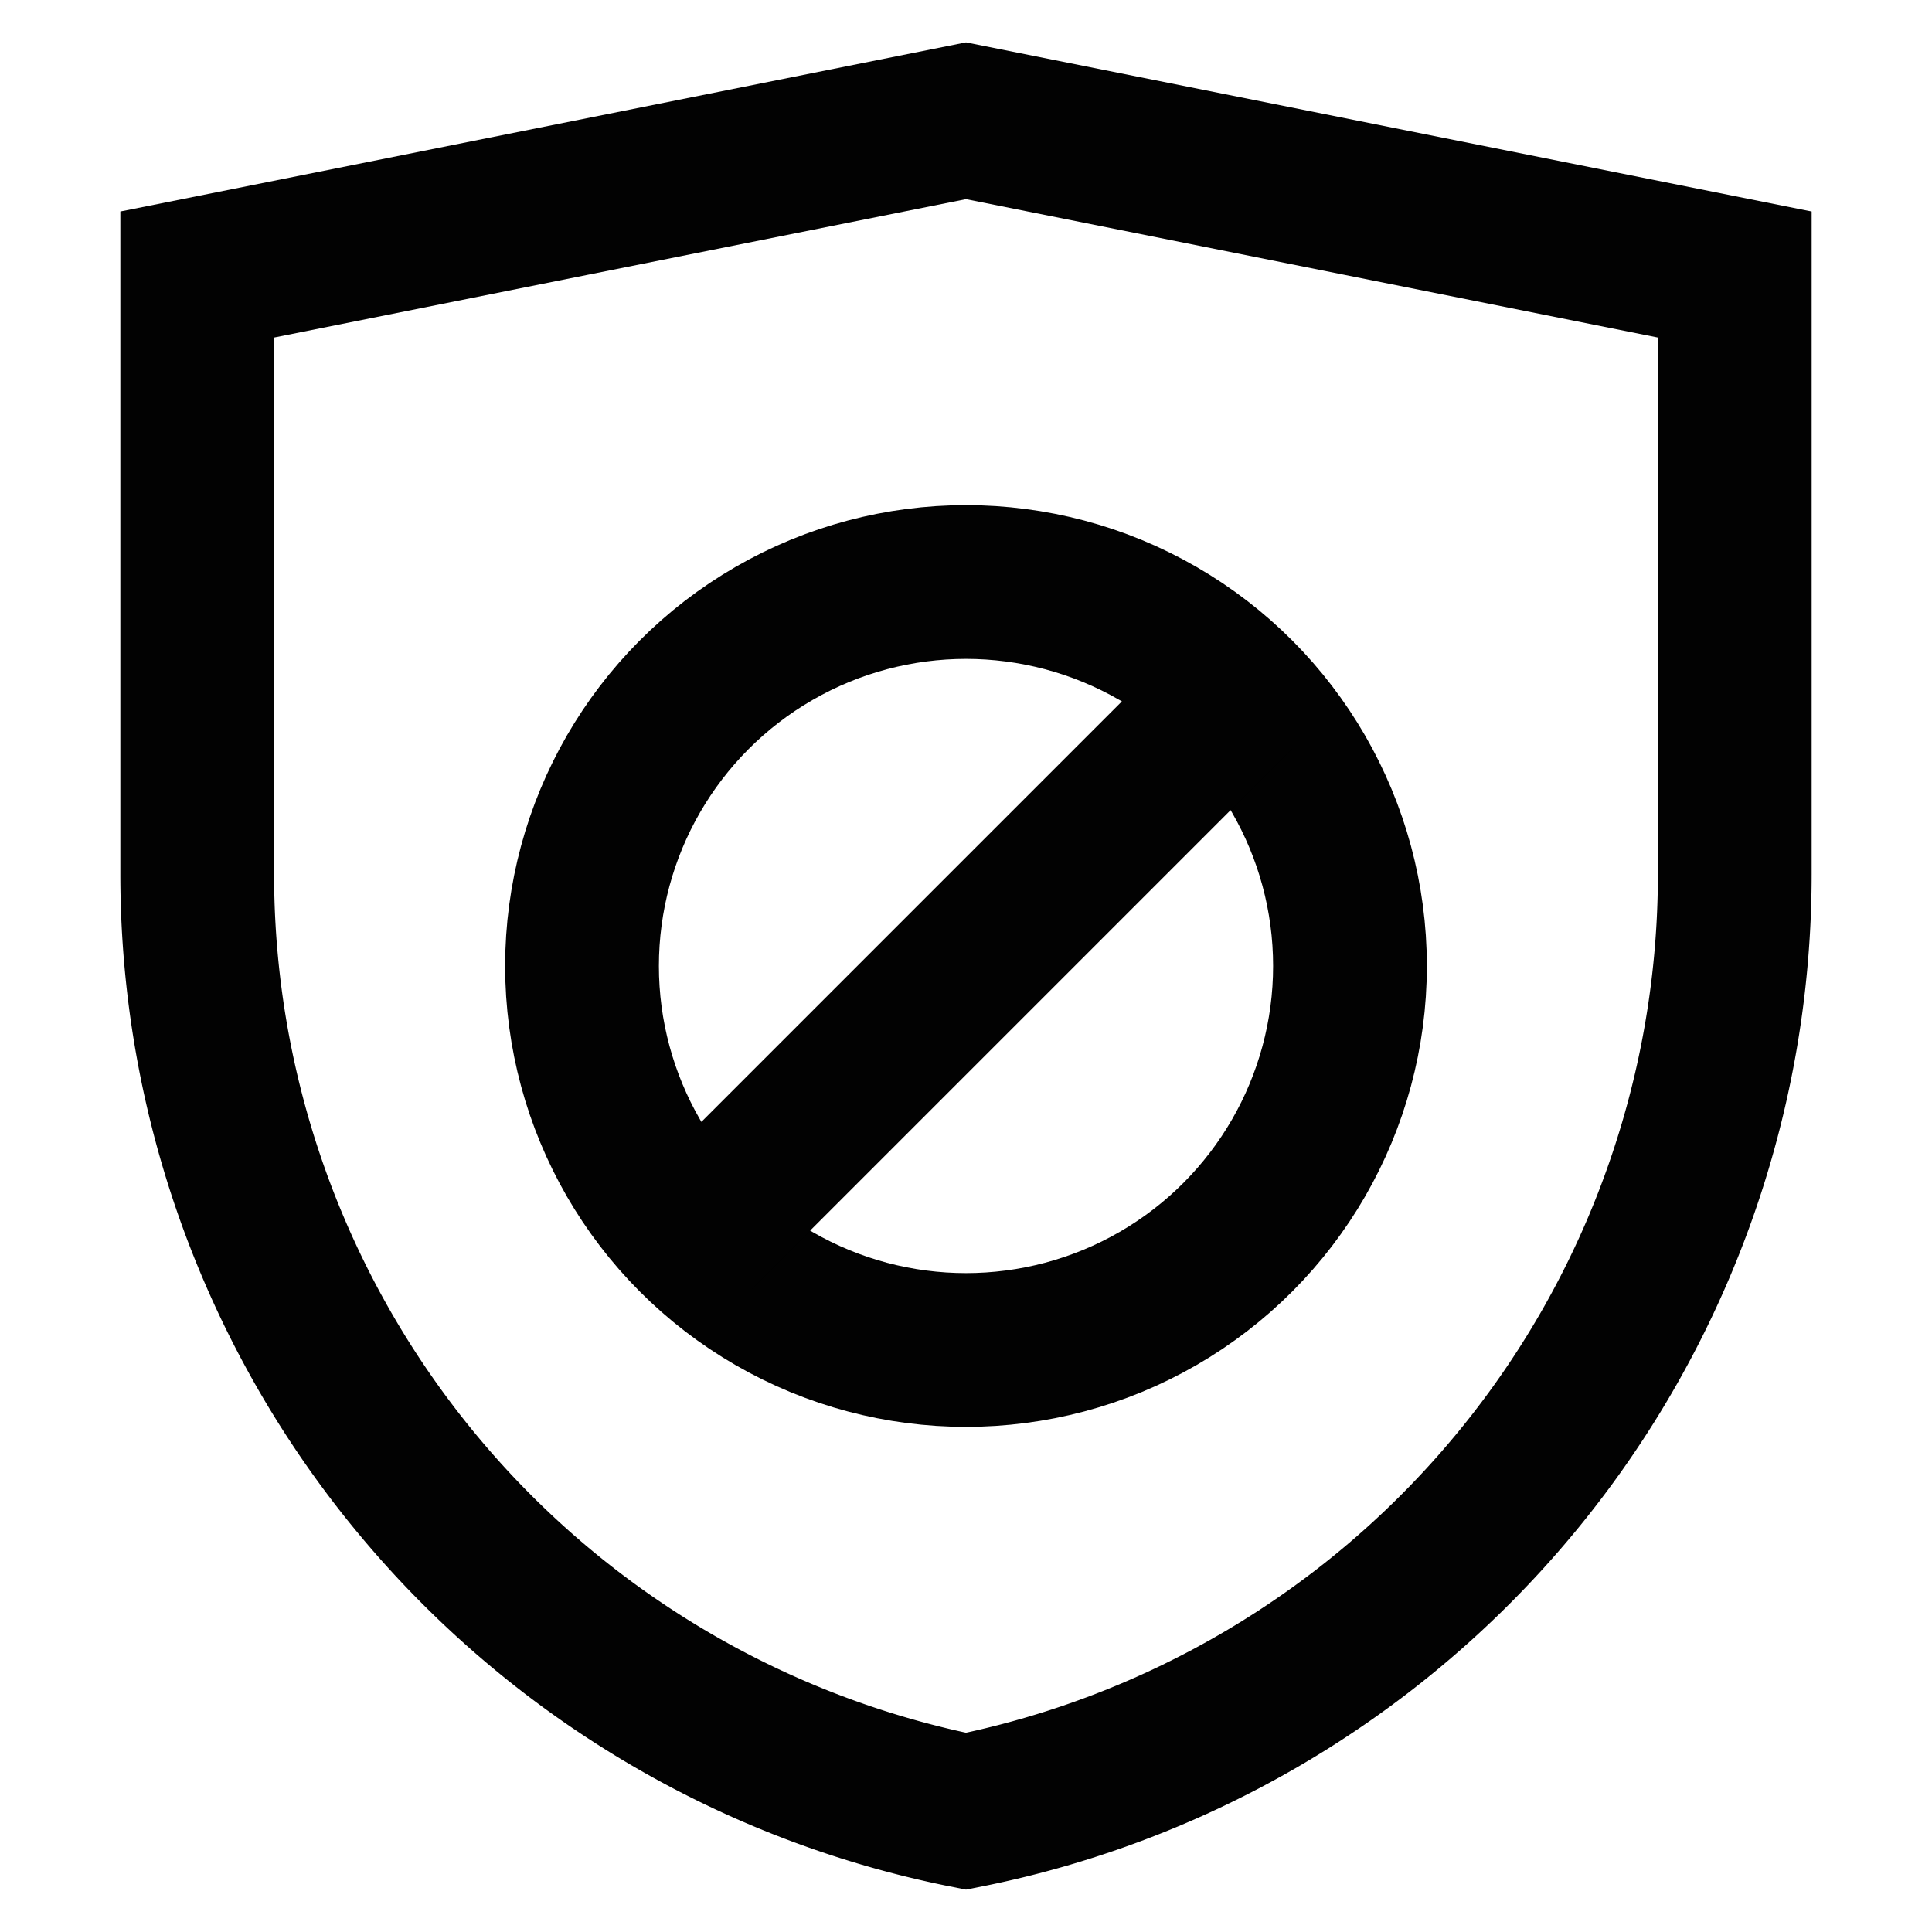 <?xml version="1.0" encoding="utf-8"?><!-- Uploaded to: SVG Repo, www.svgrepo.com, Generator: SVG Repo Mixer Tools -->
<svg width="800px" height="800px" viewBox="0 0 24 24" id="Layer_1" data-name="Layer 1" xmlns="http://www.w3.org/2000/svg"><defs><style>.cls-1{fill:none;stroke:#020202;stroke-miterlimit:10;stroke-width:1.91px;}</style></defs><path class="cls-1" d="M12,22.5h0A11.87,11.87,0,0,1,2.45,10.86V3.41L12,1.5l9.55,1.91v7.45A11.87,11.87,0,0,1,12,22.5Z"/><circle class="cls-1" cx="12" cy="12" r="4.77"/><line class="cls-1" x1="15.38" y1="8.62" x2="8.66" y2="15.34"/></svg>